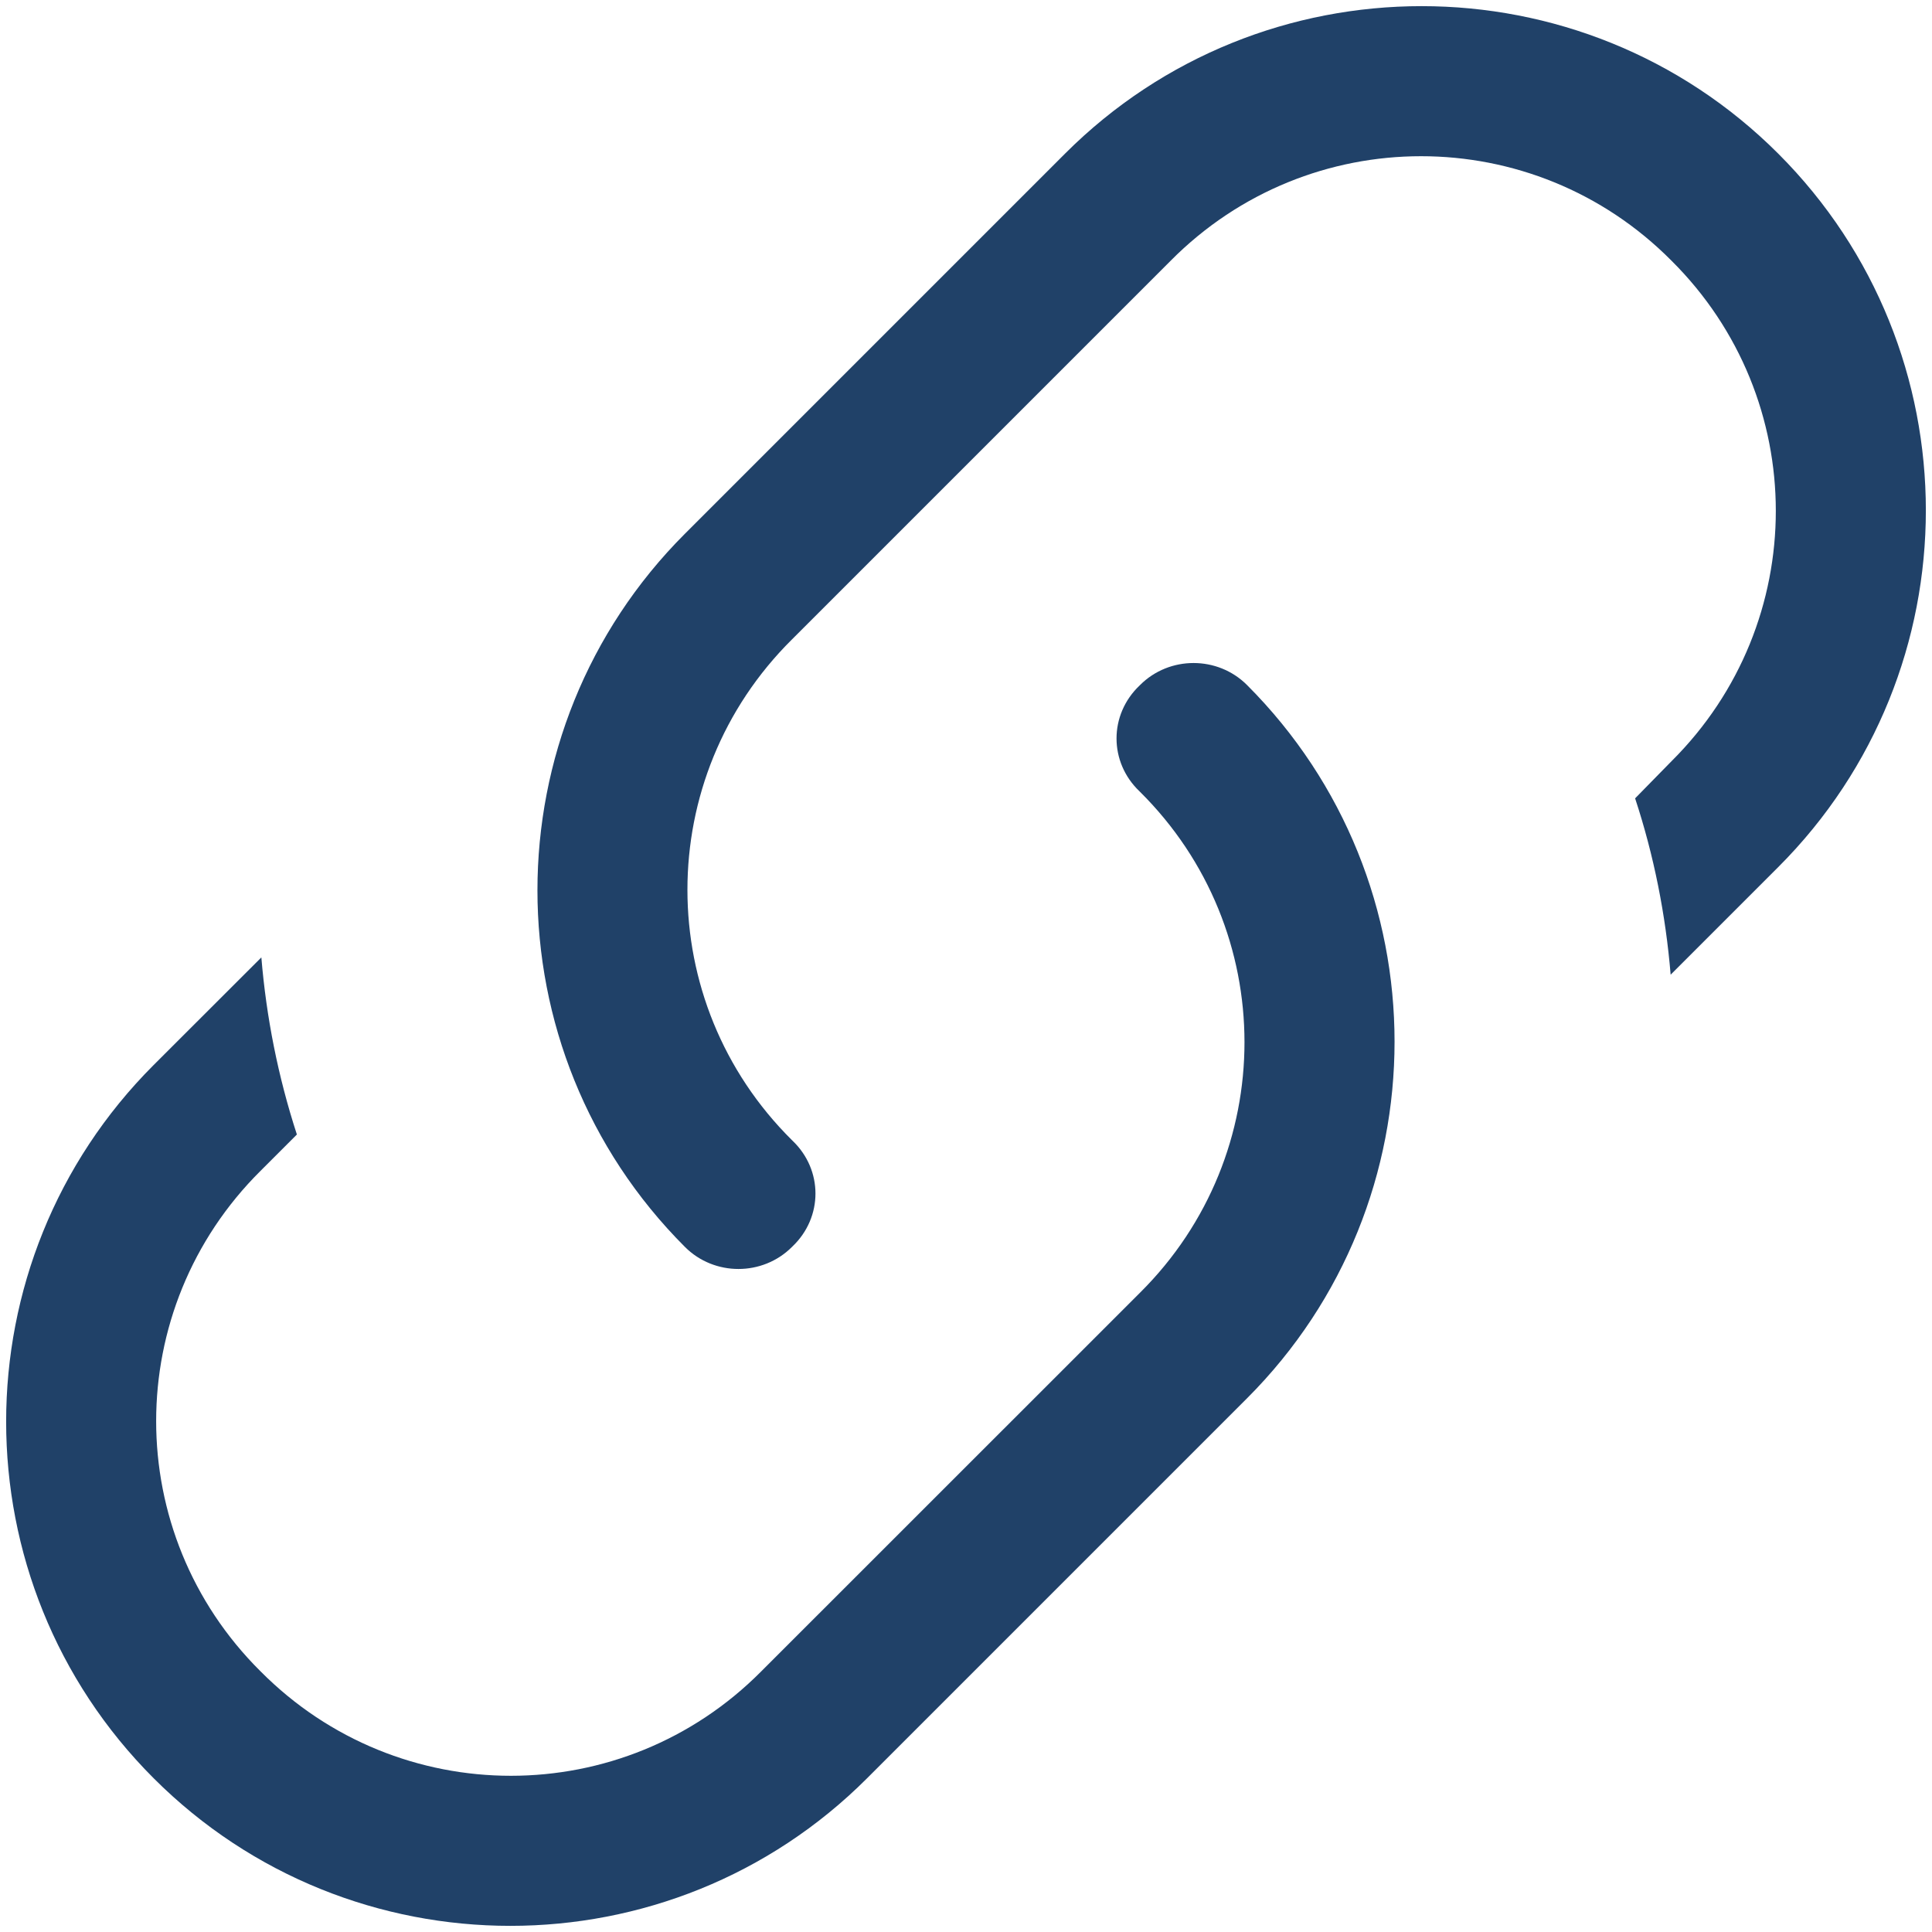 <svg width="18" height="18" viewBox="0 0 18 18" fill="none" xmlns="http://www.w3.org/2000/svg">
<path fill-rule="evenodd" clip-rule="evenodd" d="M7.378 5.958C6.08 7.245 6.08 9.336 7.379 10.623L7.383 10.627C7.669 10.899 7.669 11.341 7.383 11.613L7.378 11.618C7.105 11.891 6.655 11.891 6.382 11.618C4.549 9.785 4.549 6.805 6.382 4.972L9.922 1.432C11.755 -0.401 14.735 -0.401 16.568 1.432C18.401 3.265 18.401 6.245 16.568 8.078L15.565 9.081C15.519 8.525 15.41 7.973 15.234 7.438L15.573 7.092C16.869 5.804 16.869 3.715 15.572 2.428C14.285 1.131 12.194 1.131 10.907 2.429L7.378 5.958ZM10.617 7.373C10.331 7.101 10.331 6.659 10.617 6.387L10.622 6.382C10.895 6.109 11.345 6.109 11.618 6.382C13.451 8.215 13.451 11.195 11.618 13.028L8.078 16.568C6.245 18.401 3.265 18.401 1.432 16.568C-0.401 14.735 -0.401 11.755 1.432 9.922L2.435 8.92C2.481 9.476 2.59 10.029 2.766 10.57L2.428 10.908C1.131 12.195 1.13 14.285 2.428 15.572C3.715 16.869 5.806 16.869 7.093 15.571L10.622 12.043C11.919 10.755 11.919 8.664 10.621 7.377L10.617 7.373Z" fill="#204168"/>
</svg>
